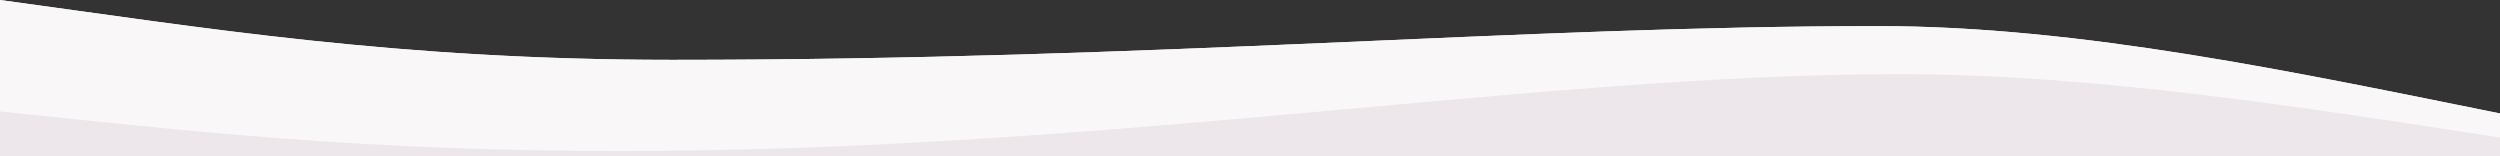 <?xml version="1.0" encoding="UTF-8"?><svg id="Layer_2" xmlns="http://www.w3.org/2000/svg" viewBox="0 0 1920 120"><rect x="0" y="0" width="1920" height="120" fill="#333333" stroke="none"/><defs><style>.cls-1{fill:#ede6ea;}.cls-2{fill:#f9f7f8;}</style></defs><g id="assets"><g id="border-deco-footer"><path id="obj-1" class="cls-1" d="M1920,87.13v32.87H0V0c157.51,21.44,304.35,45.96,516.4,45.96,376.86,0,649.54-25.91,926.3-25.91,155.41,0,321.44,35.73,477.3,67.08Z"/><path id="obj-2" class="cls-2" d="M1920,87.13v18.48c-151.57-23.29-311.93-48.66-461.64-48.66-276.76,0-604.93,59.05-981.79,59.05-201.21,0-335.56-15.76-476.57-30.45V0c157.51,21.44,304.35,45.96,516.4,45.96,376.86,0,649.54-25.91,926.3-25.91,155.41,0,321.44,35.73,477.3,67.08Z"/></g></g></svg>
